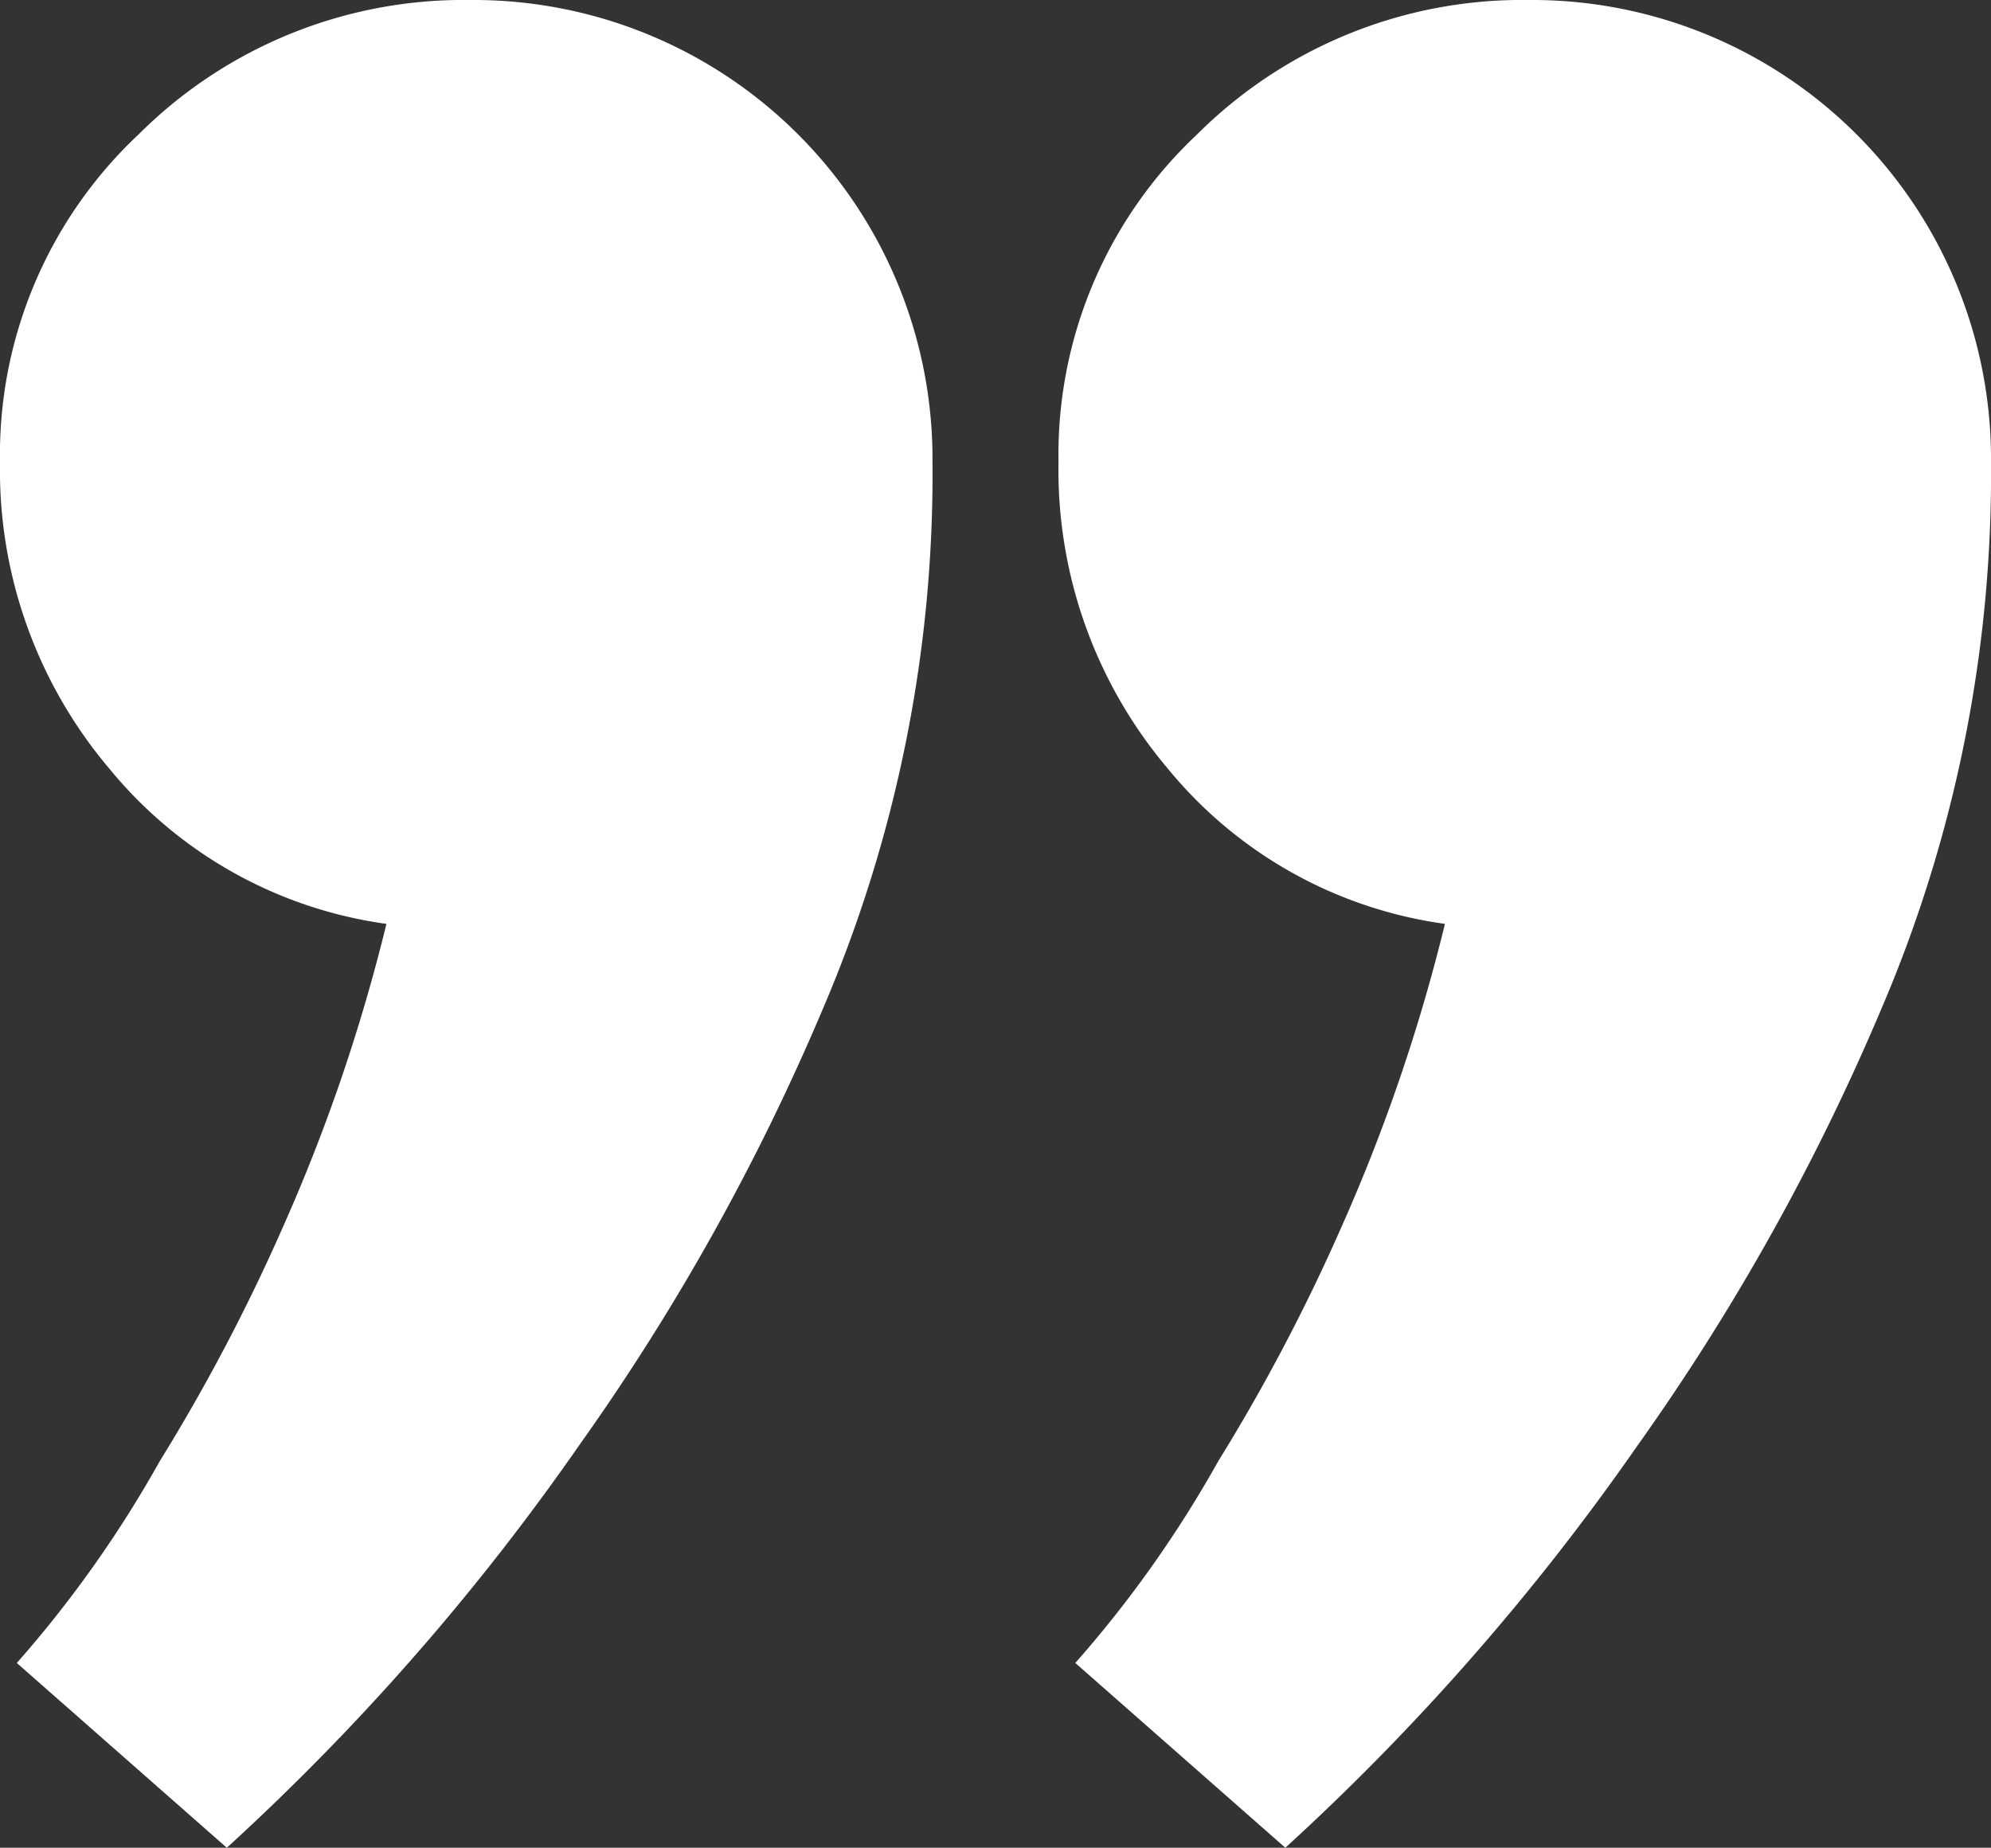 <svg xmlns="http://www.w3.org/2000/svg" width="82.95" height="77" viewBox="0 0 82.95 77"><rect x="0" y="0" width="82.95" height="77" fill="#333333" stroke="none"/><path id="Pfad_260" data-name="Pfad 260" d="M38.85,203.5A19.121,19.121,0,0,1,58.1,222.75a56.6,56.6,0,0,1-4.55,22.75A95.28,95.28,0,0,1,43.4,263.7a99.882,99.882,0,0,1-14.7,16.8l-8.75-7.7a48.429,48.429,0,0,0,5.95-8.4,79.229,79.229,0,0,0,5.075-9.625A74.519,74.519,0,0,0,35.35,242a18.11,18.11,0,0,1-11.55-6.475,19.258,19.258,0,0,1-4.55-12.775,18.293,18.293,0,0,1,5.775-13.65A19.16,19.16,0,0,1,38.85,203.5Zm44.1,0a19.121,19.121,0,0,1,19.25,19.25,56.6,56.6,0,0,1-4.55,22.75A95.28,95.28,0,0,1,87.5,263.7a99.882,99.882,0,0,1-14.7,16.8l-8.75-7.7A48.429,48.429,0,0,0,70,264.4a79.228,79.228,0,0,0,5.075-9.625A74.517,74.517,0,0,0,79.45,242a18.11,18.11,0,0,1-11.55-6.475,19.258,19.258,0,0,1-4.55-12.775,18.293,18.293,0,0,1,5.775-13.65A19.16,19.16,0,0,1,82.95,203.5Z" transform="translate(-19.25 -203.5)" fill="#fff"></path></svg>